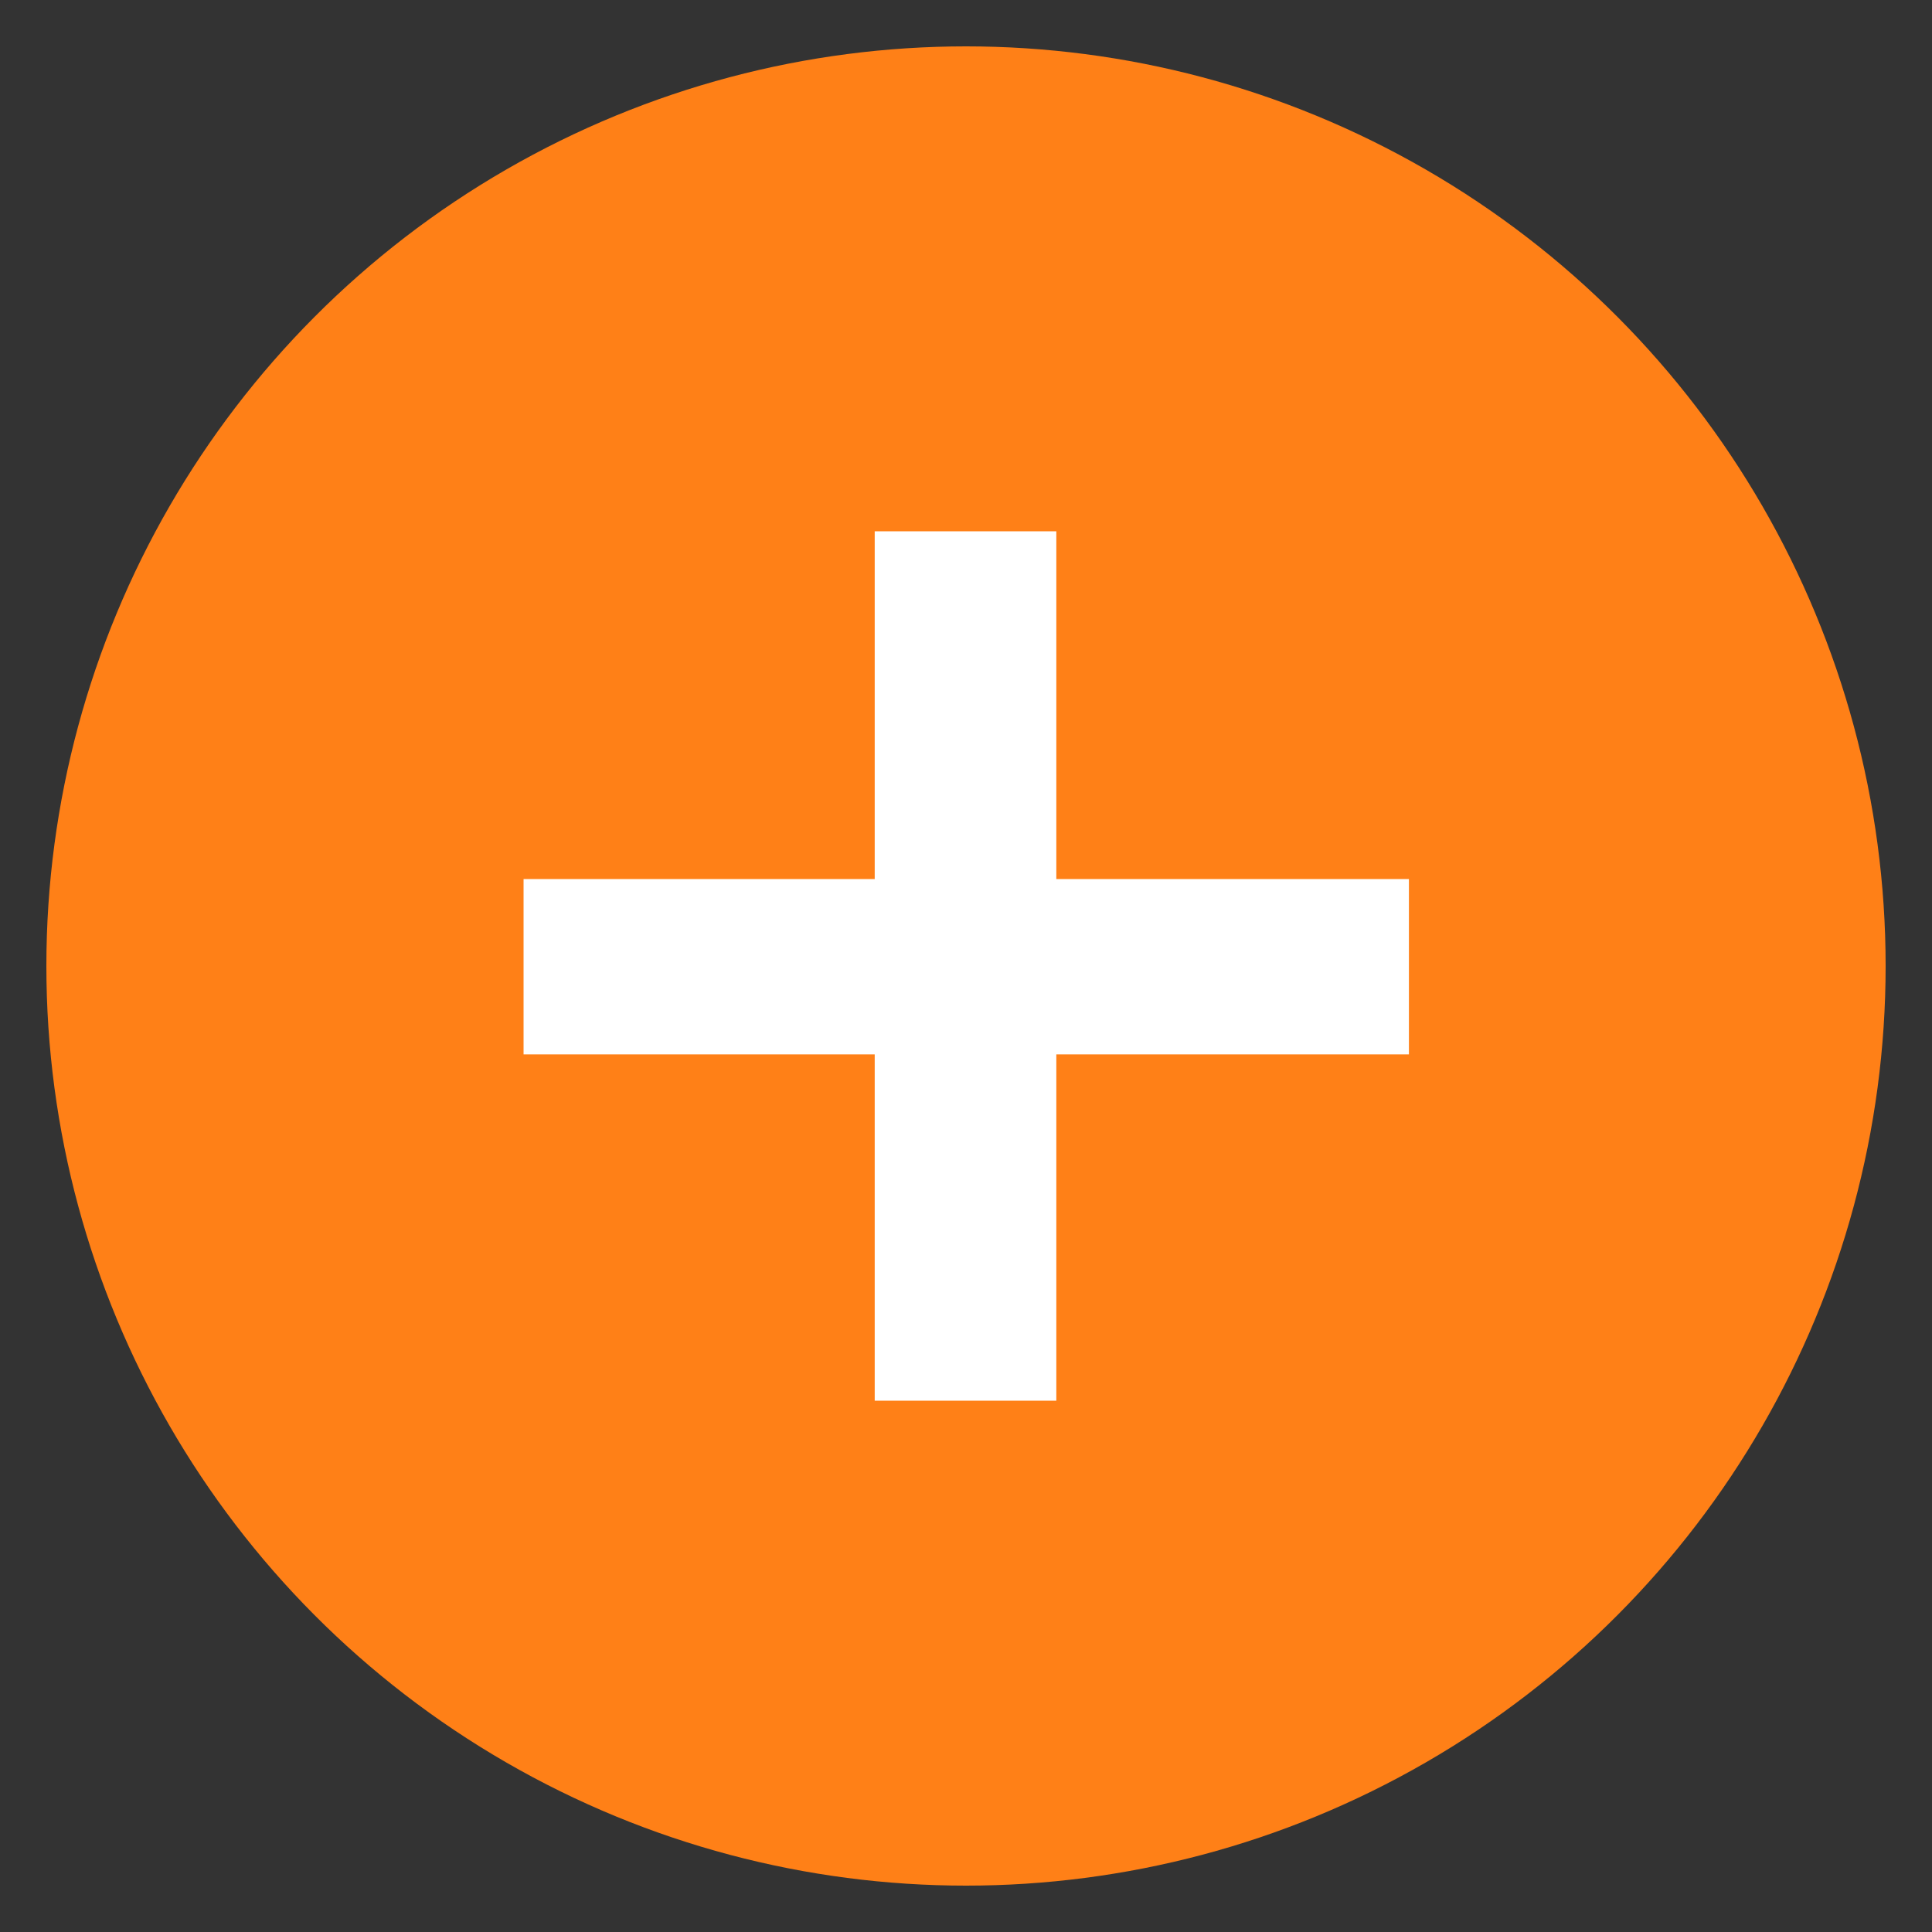 <?xml version="1.0" encoding="utf-8"?>
<!-- Generator: Adobe Illustrator 22.0.1, SVG Export Plug-In . SVG Version: 6.00 Build 0)  -->
<svg version="1.1" id="Capa_1" xmlns="http://www.w3.org/2000/svg" xmlns:xlink="http://www.w3.org/1999/xlink" x="0px" y="0px"
	 viewBox="0 0 400 400" style="enable-background:new 0 0 400 400;" xml:space="preserve">
<rect x="0" y="0" width="400" height="400" fill="#333333" stroke="none"/>
<style type="text/css">
	.st0{fill:#FF8017;}
	.st1{fill:#FFFFFF;}
</style>
<g>
	<circle class="st0" cx="200" cy="200" r="190.4"/>
	<g>
		<g>
			<path class="st1" d="M181.1,218.3h-72.7V182h72.7v-72h37.6v72h73v36.3h-73V290h-37.6V218.3z"/>
		</g>
	</g>
</g>
</svg>
